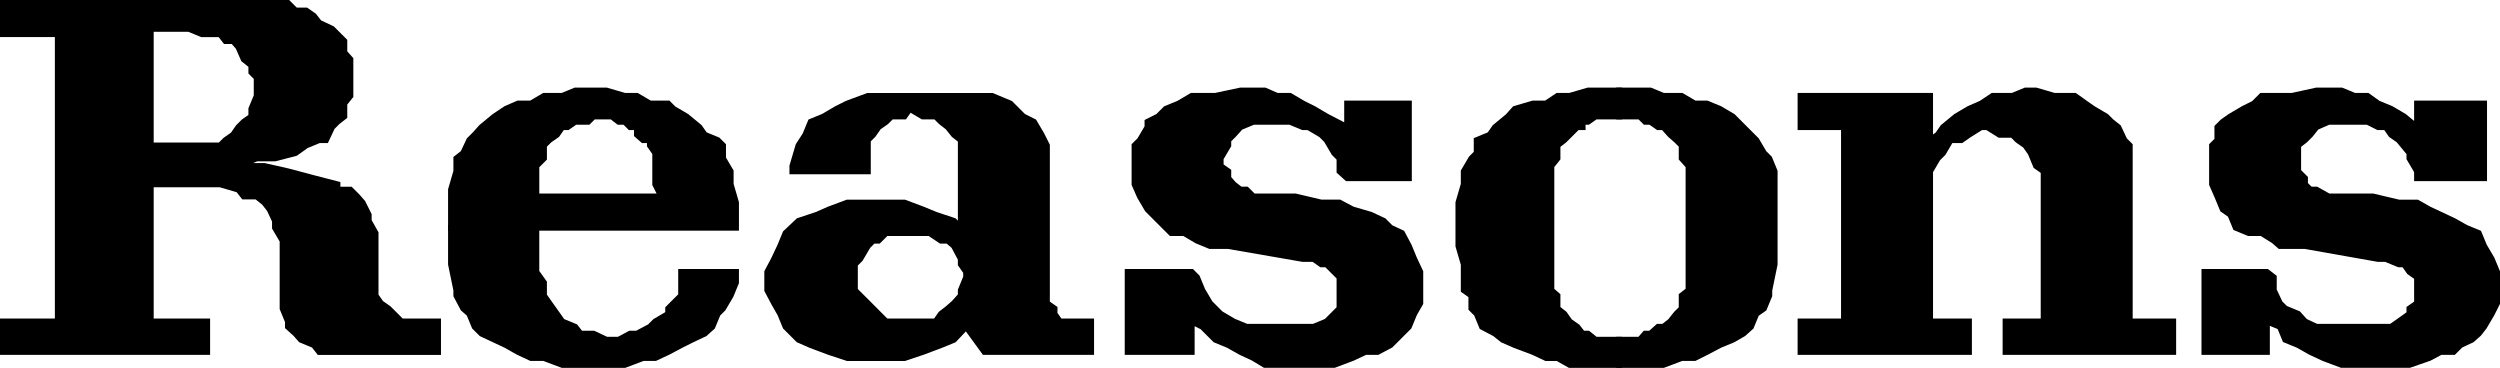 <svg xmlns="http://www.w3.org/2000/svg" width="328.072" height="48.271"><path d="M19.784 19.085V3.784h5l1.7.7h2.401l.7.901h1l.699.801.7 1.598 1 .8v.9l.702.702v2.399l-.703 1.699v1l-1 .7-.7.702-.698 1-1 .7-.7.699h-9.101v5.101h9.101l2.399.7.7.898h1.702l1 .8.7.9.699 1.5v.901l1 1.7v8.898l.699 1.703v.7l1 .898.7.8 1.702.7.7.902h15.597v-4h-4.797l-1.703-1.703-1-.7-.7-1v-8.198l-.898-1.602v-.797l-.8-1.601-.7-.801-.902-.899h-1.7v-.699l-3.097-.8-3.402-.903-3.098-.7h-3.402l2.402-1h2.399l2.699-.698 1.402-1 1.7-.7h.898l.8-1.699.7-.703.902-.7v-1.698l.797-1V7.784l-.797-.899v-1.5l-1.601-1.601-1.7-.8-.699-.9-1-.699h-1.402l-1-1H.385v4.098h7.2v37.703h-7.2v4h26.801v-4h-7.402V19.085"/><path fill="none" stroke="#000" stroke-miterlimit="10" stroke-width=".771" d="M19.784 19.085V3.784h5l1.7.7h2.401l.7.901h1l.699.801.7 1.598 1 .8v.9l.702.702v2.399l-.703 1.699v1l-1 .7-.7.702-.698 1-1 .7-.7.699h-9.101v5.101h9.101l2.399.7.7.898h1.702l1 .8.7.9.699 1.5v.901l1 1.7v8.898l.699 1.703v.7l1 .898.7.8 1.702.7.7.902h15.597v-4h-4.797l-1.703-1.703-1-.7-.7-1v-8.198l-.898-1.602v-.797l-.8-1.601-.7-.801-.902-.899h-1.7v-.699l-3.097-.8-3.402-.903-3.098-.7h-3.402l2.402-1h2.399l2.699-.698 1.402-1 1.7-.7h.898l.8-1.699.7-.703.902-.7v-1.698l.797-1V7.784l-.797-.899v-1.5l-1.601-1.601-1.7-.8-.699-.9-1-.699h-1.402l-1-1H.385v4.098h7.2v37.703h-7.2v4h26.801v-4h-7.402zm0 0"/><path d="M96.585 29.885v-3.3l-.7-2.399v-1.703l-1-1.7v-1.698l-.699-.7-1.703-.699-.7-1-1.698-1.402-1.7-1-.699-.7h-2.402l-1.7-1h-1.6l-2.4-.699h-4.1l-1.7.7h-2.399l-1.699 1h-1.703l-1.598.699-1.5 1-1.699 1.402-.902 1-.7.7-.8 1.699-.899.699v1.7l-.699 2.401v5h11.2v-8.101l1-1v-1.7l.699-.699 1-.699.699-1h.7l1-.703h1.702l.7-.7h2.398l.902.7h.797l.703.703h.899v1l.8.7h.899v.699l.7 1v4.101l.8 1.598H70.385v4.101h26.2"/><path fill="none" stroke="#000" stroke-miterlimit="10" stroke-width=".771" d="M96.585 29.885v-3.3l-.7-2.399v-1.703l-1-1.7v-1.698l-.699-.7-1.703-.699-.7-1-1.698-1.402-1.7-1-.699-.7h-2.402l-1.7-1h-1.6l-2.4-.699h-4.1l-1.7.7h-2.399l-1.699 1h-1.703l-1.598.699-1.5 1-1.699 1.402-.902 1-.7.7-.8 1.699-.899.699v1.7l-.699 2.401v5h11.2v-8.101l1-1v-1.7l.699-.699 1-.699.699-1h.7l1-.703h1.702l.7-.7h2.398l.902.7h.797l.703.703h.899v1l.8.7h.899v.699l.7 1v4.101l.8 1.598H70.385v4.101zm0 0"/><path d="M70.385 29.885v5.801l1 1.399v1.699l.7 1 1 1.402.699 1 1.7.7.702.898h1.7l1.699.8h1.601l1.5-.8h.899l1.699-.899.7-.699 1.702-1v-.703l1.7-1.7v-3.097h7.199v1.399l-.7 1.699-1 1.7-.699.702-.703 1.7-1 .898-1.7.8-1.398.7-1.699.902-1.703.797h-1.598l-2.402.902h-8.2l-2.398-.902h-1.699l-1.703-.797-1.598-.902-1.5-.7-1.699-.8-.902-.899-.7-1.699-.8-.703-.899-1.7v-.698l-.699-3.399v-4.8h11.2"/><path fill="none" stroke="#000" stroke-miterlimit="10" stroke-width=".771" d="M70.385 29.885v5.801l1 1.399v1.699l.7 1 1 1.402.699 1 1.7.7.702.898h1.7l1.699.8h1.601l1.5-.8h.899l1.699-.899.7-.699 1.702-1v-.703l1.7-1.7v-3.097h7.199v1.399l-.7 1.699-1 1.7-.699.702-.703 1.7-1 .898-1.7.8-1.398.7-1.699.902-1.703.797h-1.598l-2.402.902h-8.2l-2.398-.902h-1.699l-1.703-.797-1.598-.902-1.5-.7-1.699-.8-.902-.899-.7-1.699-.8-.703-.899-1.7v-.698l-.699-3.399v-4.8zm0 0"/><path d="m126.784 42.885 2.402 3.301h14v-4h-4.101l-.7-1v-.703l-1-.7V19.086l-.699-1.399-1-1.703-1.402-.7-1.7-1.698-2.398-1h-16.3l-2.7 1-1.402.699-1.7 1-1.698.7-.7 1.702-.902 1.399-.8 2.699v.7h9.902v-4.099l.699-.699.699-1 1-.703.7-.7h1.702l.7-1 1.699 1h1.699l.7.7.901.703.801 1 .899.7v11.5l-.899-.903-2.402-.797-1.7-.703-2.398-.898h-7.5l-2.402.898-1.598.703-2.402.797-1.7 1.602-.698 1.699-.801 1.7-.899 1.702v2.399l.899 1.699.8 1.402.7 1.7 1.699 1.699 1.601.699 2.399.902 2.402.797h7.5l2.399-.797 2.398-.902 1.703-.7 1.598-1.699v-6.5l-.7 1.7v.699l-.898 1-.8.7-.903.702-.7 1h-6.5l-1-1-.698-.703-2.399-2.398v-3.399l.7-.703 1-1.7.699-.698h.699l1-1h5.7l1.5 1h.902l.8.699.899 1.7v.702l.699 1v7.2"/><path fill="none" stroke="#000" stroke-miterlimit="10" stroke-width=".771" d="m126.784 42.885 2.402 3.301h14v-4h-4.101l-.7-1v-.703l-1-.7V19.086l-.699-1.399-1-1.703-1.402-.7-1.7-1.698-2.398-1h-16.3l-2.7 1-1.402.699-1.7 1-1.698.7-.7 1.702-.902 1.399-.8 2.699v.7h9.902v-4.099l.699-.699.699-1 1-.703.7-.7h1.702l.7-1 1.699 1h1.699l.7.7.901.703.801 1 .899.7v11.5l-.899-.903-2.402-.797-1.7-.703-2.398-.898h-7.5l-2.402.898-1.598.703-2.402.797-1.7 1.602-.698 1.699-.801 1.7-.899 1.702v2.399l.899 1.699.8 1.402.7 1.7 1.699 1.699 1.601.699 2.399.902 2.402.797h7.5l2.399-.797 2.398-.902 1.703-.7 1.598-1.699v-6.5l-.7 1.7v.699l-.898 1-.8.7-.903.702-.7 1h-6.5l-1-1-.698-.703-2.399-2.398v-3.399l.7-.703 1-1.7.699-.698h.699l1-1h5.7l1.5 1h.902l.8.699.899 1.7v.702l.699 1zm0 0"/><path d="m164.483 25.784-.898-.899h-.801l-.898-.699-.7-.8v-.903l-1-.7v-1l1-1.698v-.7l.7-.699.898-1 1.7-.703h4.8l1.7.703h.702l1.7 1 .699.7 1 1.699.699.699v1.7l1 .901h8.102v-9.8h-8.102v3.101l-2.7-1.402-1.698-1-1.403-.7-1.7-1h-1.698l-1.602-.699h-3.2l-3.3.7h-3.098l-1.699 1-1.703.699-1 1-1.398.7v.702l-1 1.7-.7.699v5.101l.7 1.598 1 1.7.699.702 1.7 1.7.702.699h1.7l1.699 1 1.699.699h2.402l9.797 1.7h1.402l1 .702h.7l1.699 1.7v4.097l-.7.703-1 1-1.698.7h-8.801l-1.7-.7-1.699-1-1.402-1.402-1-1.7-.7-1.699-.698-.699h-8.403v10.5h8.402v-4l1.399.7 1.7 1.699 1.702.699 1.598.902 1.7.797 1.5.902h9.1l2.4-.902 1.702-.797h1.598l1.7-.902.702-.7.797-.8.902-.899.7-1.699.8-1.402v-4.098l-.8-1.703-.7-1.7-.902-1.698-1.5-.7-.898-.902-1.7-.797-2.402-.703-1.7-.898h-2.397l-3.403-.801h-5.5"/><path fill="none" stroke="#000" stroke-miterlimit="10" stroke-width=".771" d="m164.483 25.784-.898-.899h-.801l-.898-.699-.7-.8v-.903l-1-.7v-1l1-1.698v-.7l.7-.699.898-1 1.7-.703h4.8l1.7.703h.702l1.7 1 .699.7 1 1.699.699.699v1.7l1 .901h8.102v-9.8h-8.102v3.101l-2.7-1.402-1.698-1-1.403-.7-1.7-1h-1.698l-1.602-.699h-3.2l-3.3.7h-3.098l-1.699 1-1.703.699-1 1-1.398.7v.702l-1 1.7-.7.699v5.101l.7 1.598 1 1.7.699.702 1.7 1.7.702.699h1.7l1.699 1 1.699.699h2.402l9.797 1.7h1.402l1 .702h.7l1.699 1.7v4.097l-.7.703-1 1-1.698.7h-8.801l-1.7-.7-1.699-1-1.402-1.402-1-1.7-.7-1.699-.698-.699h-8.403v10.5h8.402v-4l1.399.7 1.7 1.699 1.702.699 1.598.902 1.7.797 1.5.902h9.1l2.4-.902 1.702-.797h1.598l1.7-.902.702-.7.797-.8.902-.899.7-1.699.8-1.402v-4.098l-.8-1.703-.7-1.7-.902-1.698-1.5-.7-.898-.902-1.7-.797-2.402-.703-1.7-.898h-2.397l-3.403-.801zm0 0"/><path d="M212.483 44.585h-3.098l-1-.801h-.699l-.703-.899-1-.699-.7-1-.897-.703v-1.7l-.801-.698V21.784l.8-1v-1.7l.899-.699 1.7-1.699h.702v-.703h.7l1-.7h3.097v-3.398h-4.098l-2.402.7h-1.598l-1.5 1h-1.699l-2.402.699-.898 1-1.7 1.402-.703 1-1.7.7v1.699l-.698.699-1 1.7v1.702l-.7 2.399v5.699l.7 2.402v3.399l1 .699v1.7l.699.702.7 1.7 1.702.898 1 .8 1.598.7 2.402.902 1.7.797h1.5l1.597.902h6.5v-3.3"/><path fill="none" stroke="#000" stroke-miterlimit="10" stroke-width=".771" d="M212.483 44.585h-3.098l-1-.801h-.699l-.703-.899-1-.699-.7-1-.897-.703v-1.7l-.801-.698V21.784l.8-1v-1.7l.899-.699 1.7-1.699h.702v-.703h.7l1-.7h3.097v-3.398h-4.098l-2.402.7h-1.598l-1.5 1h-1.699l-2.402.699-.898 1-1.7 1.402-.703 1-1.7.7v1.699l-.698.699-1 1.7v1.702l-.7 2.399v5.699l.7 2.402v3.399l1 .699v1.7l.699.702.7 1.7 1.702.898 1 .8 1.598.7 2.402.902 1.7.797h1.5l1.597.902h6.5zm0 0"/><path d="M212.483 44.585h2.703l.7-.801h.699l1-.899h.699l.902-.699.797-1 .703-.703v-1.7l.899-.698V21.784l-.899-1v-1.7l-.703-.699-.797-.699-.902-1h-.7l-1-.703h-.698l-.7-.7h-2.703v-3.398h4.102l1.699.7h2.402l1.7 1h1.597l1.703.699 1.7 1 1.398 1.402 1.7 1.7 1 1.699.702.699.7 1.7v12.202l-.7 3.399v.699l-.703 1.7-1 .702-.7 1.7-1 .898-1.397.8-1.7.7-1.703.902-1.598.797h-1.699l-2.402.902h-5.8v-3.3"/><path fill="none" stroke="#000" stroke-miterlimit="10" stroke-width=".771" d="M212.483 44.585h2.703l.7-.801h.699l1-.899h.699l.902-.699.797-1 .703-.703v-1.7l.899-.698V21.784l-.899-1v-1.7l-.703-.699-.797-.699-.902-1h-.7l-1-.703h-.698l-.7-.7h-2.703v-3.398h4.102l1.699.7h2.402l1.7 1h1.597l1.703.699 1.7 1 1.398 1.402 1.7 1.7 1 1.699.702.699.7 1.7v12.202l-.7 3.399v.699l-.703 1.7-1 .702-.7 1.7-1 .898-1.397.8-1.7.7-1.703.902-1.598.797h-1.699l-2.402.902h-5.8zm0 0"/><path d="M285.186 46.186v-4h-5.703V19.085l-.7-.7-.8-1.699-.898-.703-.7-.7-1.699-1-1-.698-1.402-1h-2.7l-2.398-.7h-1.402l-1.7.7h-2.6l-1.5 1-1.599.699-1.699 1-1.703 1.402-.7 1-1 .7v-5.801h-17v4.101h5.7v25.5h-5.7v4h22.102v-4h-5.101V22.483l1-1.7.7-.698 1-1.7h1.401l1-.699 1.598-1h.8l1.602 1h1.7l.699.7 1 .699.7 1 .702 1.699 1 .7v19.702h-5v4h22"/><path fill="none" stroke="#000" stroke-miterlimit="10" stroke-width=".771" d="M285.186 46.186v-4h-5.703V19.085l-.7-.7-.8-1.699-.898-.703-.7-.7-1.699-1-1-.698-1.402-1h-2.7l-2.398-.7h-1.402l-1.7.7h-2.6l-1.5 1-1.599.699-1.699 1-1.703 1.402-.7 1-1 .7v-5.801h-17v4.101h5.7v25.5h-5.7v4h22.102v-4h-5.101V22.483l1-1.7.7-.698 1-1.7h1.401l1-.699 1.598-1h.8l1.602 1h1.7l.699.7 1 .699.7 1 .702 1.699 1 .7v19.702h-5v4zm0 0"/><path d="m305.585 25.784-1.602-.899h-.797l-.703-.699v-.8l-.898-.903v-3.398l.898-.7.703-.699.797-1 1.602-.703h5.101l1.399.703h1l.699 1 1 .7 1.402 1.699v.699l1 1.7v.901h8.797v-9.8h-8.797v3.101l-1.703-1.402-1.7-1-1.698-.7-1.399-1h-1.703l-1.7-.699h-3.3l-3.2.7h-4l-1 1-1.398.699-1.699 1-1 .7-.703.702v1.7l-.7.699v5.101l.7 1.598.703 1.7 1 .702.7 1.7 1.699.699h1.699l1.601 1 .801.699h3.297l9.602 1.7h1l1.699.702h.7l.702 1 1 .7v3.398l-1 .7v.702l-1.402 1-1 .7h-9.8l-1.5-.7-.9-1-1.698-.703-.7-.7-.8-1.698v-1.7l-.903-.699h-8.2v10.5h8.2v-4l1.703.7.7 1.699 1.699.699 1.601.902 1.7.797 2.398.902h8.902l2.598-.902 1.5-.797h1.7l.902-.902 1.5-.7.898-.8.7-.899 1-1.699.702-1.402v-4.098l-.703-1.703-1-1.7-.7-1.698-1.698-.7-1.602-.902-1.7-.797-1.5-.703-1.597-.898h-2.402l-3.398-.801h-5.801"/><path fill="none" stroke="#000" stroke-miterlimit="10" stroke-width=".771" d="m305.585 25.784-1.602-.899h-.797l-.703-.699v-.8l-.898-.903v-3.398l.898-.7.703-.699.797-1 1.602-.703h5.101l1.399.703h1l.699 1 1 .7 1.402 1.699v.699l1 1.7v.901h8.797v-9.8h-8.797v3.101l-1.703-1.402-1.7-1-1.698-.7-1.399-1h-1.703l-1.7-.699h-3.3l-3.2.7h-4l-1 1-1.398.699-1.699 1-1 .7-.703.702v1.7l-.7.699v5.101l.7 1.598.703 1.7 1 .702.7 1.7 1.699.699h1.699l1.601 1 .801.699h3.297l9.602 1.7h1l1.699.702h.7l.702 1 1 .7v3.398l-1 .7v.702l-1.402 1-1 .7h-9.8l-1.5-.7-.9-1-1.698-.703-.7-.7-.8-1.698v-1.7l-.903-.699h-8.2v10.5h8.2v-4l1.703.7.7 1.699 1.699.699 1.601.902 1.7.797 2.398.902h8.902l2.598-.902 1.5-.797h1.7l.902-.902 1.5-.7.898-.8.7-.899 1-1.699.702-1.402v-4.098l-.703-1.703-1-1.7-.7-1.698-1.698-.7-1.602-.902-1.7-.797-1.5-.703-1.597-.898h-2.402l-3.398-.801zm0 0"/></svg>
